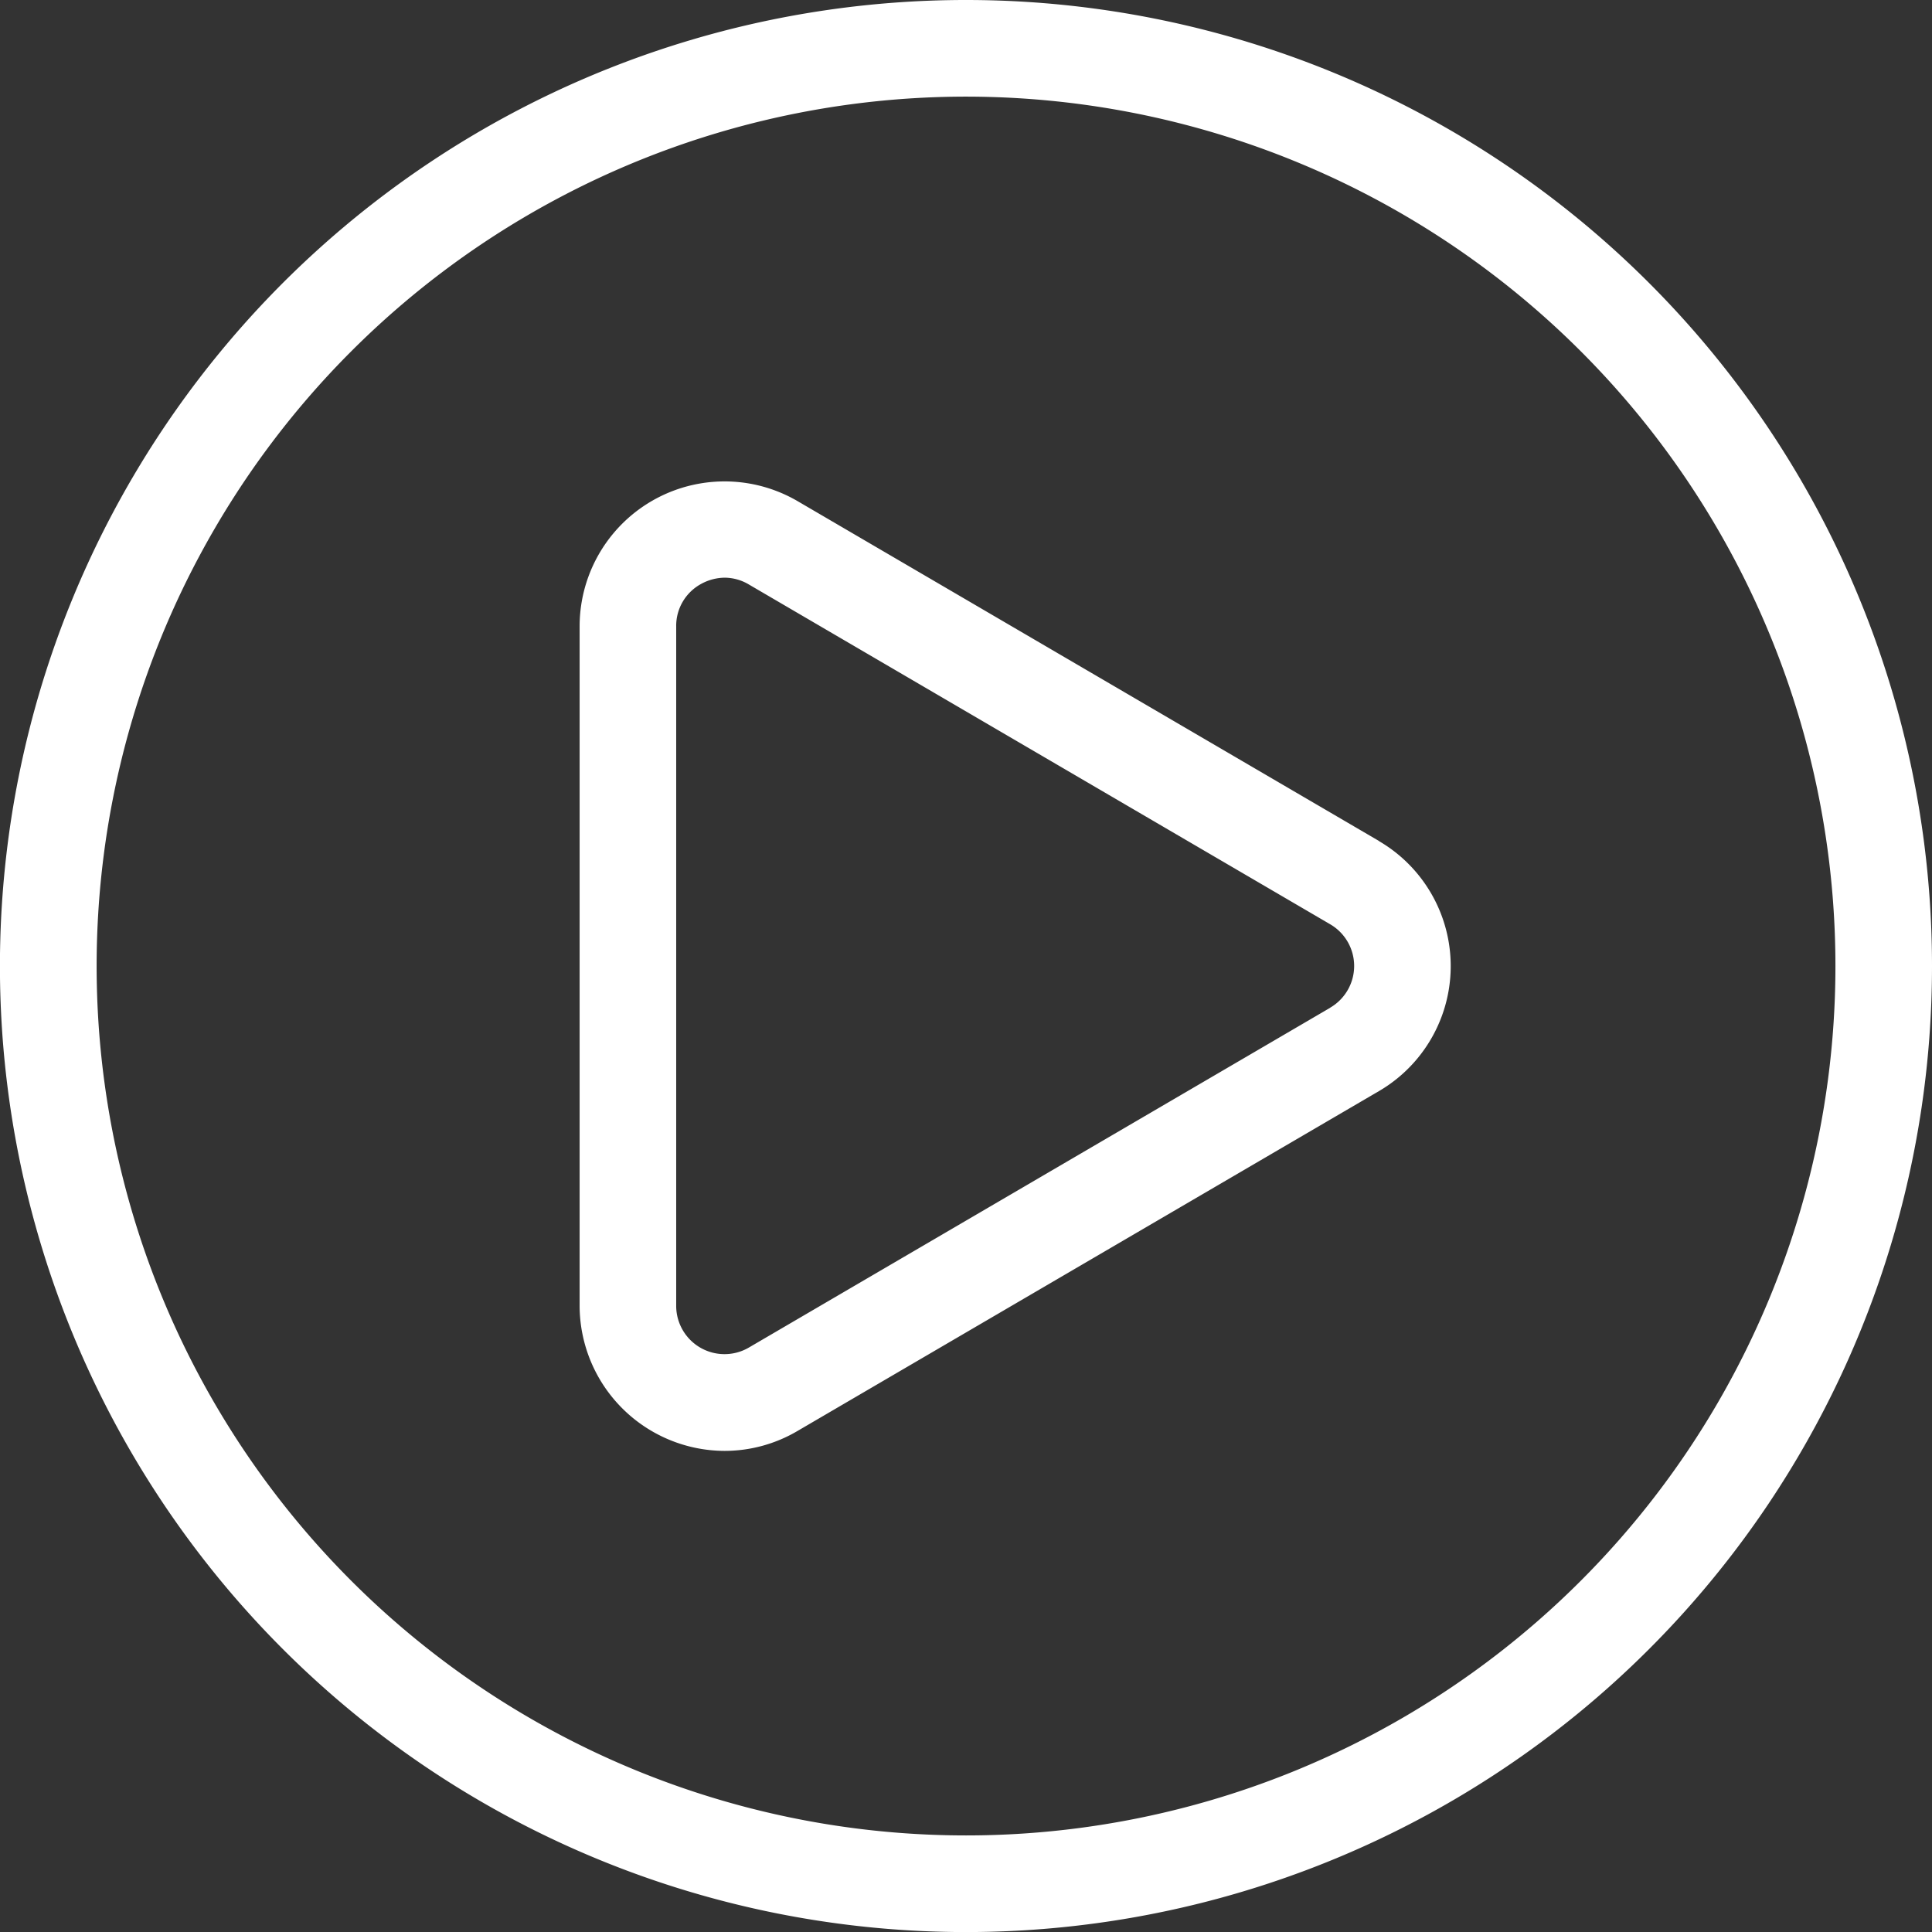 <svg xmlns="http://www.w3.org/2000/svg" width="30.909" height="30.909" viewBox="0 0 30.909 30.909">
  <rect x="0" y="0" width="30.909" height="30.909" fill="#333333" stroke="none"/>
  <path id="play_1_" data-name="play (1)" d="M17.455,2A15.455,15.455,0,1,0,32.909,17.455,15.455,15.455,0,0,0,17.455,2Zm0,29.364A13.909,13.909,0,1,1,31.364,17.455,13.909,13.909,0,0,1,17.455,31.364Zm6.606-15.91-9.3-5.436a2.319,2.319,0,0,0-3.488,2V22.891a2.327,2.327,0,0,0,2.318,2.321,2.3,2.3,0,0,0,1.17-.32l9.3-5.436a2.316,2.316,0,0,0,0-4Zm-.779,2.668-9.3,5.436a.773.773,0,0,1-1.164-.667V12.018a.762.762,0,0,1,.388-.67.8.8,0,0,1,.389-.106.766.766,0,0,1,.386.109l9.3,5.436a.772.772,0,0,1,0,1.334Z" transform="translate(-2 -2)" fill="#fff"/>
</svg>
